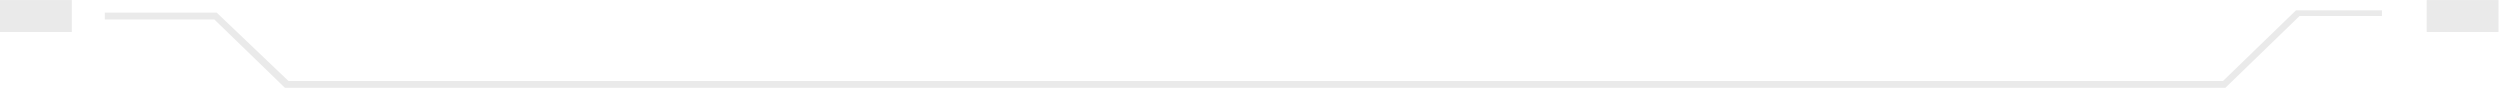 <svg width="1169" height="42" viewBox="0 0 1169 42" fill="none" xmlns="http://www.w3.org/2000/svg">
<path d="M1040.57 41.067H133.237L100.203 9.087H49.001V5.889H101.304L134.889 37.869H1039.47L1073.61 4.823H1113.8V7.488H1075.26L1040.57 41.067Z" fill="#EAEAEA"/>
<path d="M33.585 0.026H0V14.95H33.585V0.026Z" fill="#EAEAEA"/>
<path d="M1168.3 0.026H1134.72V14.95H1168.3V0.026Z" fill="#EAEAEA"/>
</svg>
